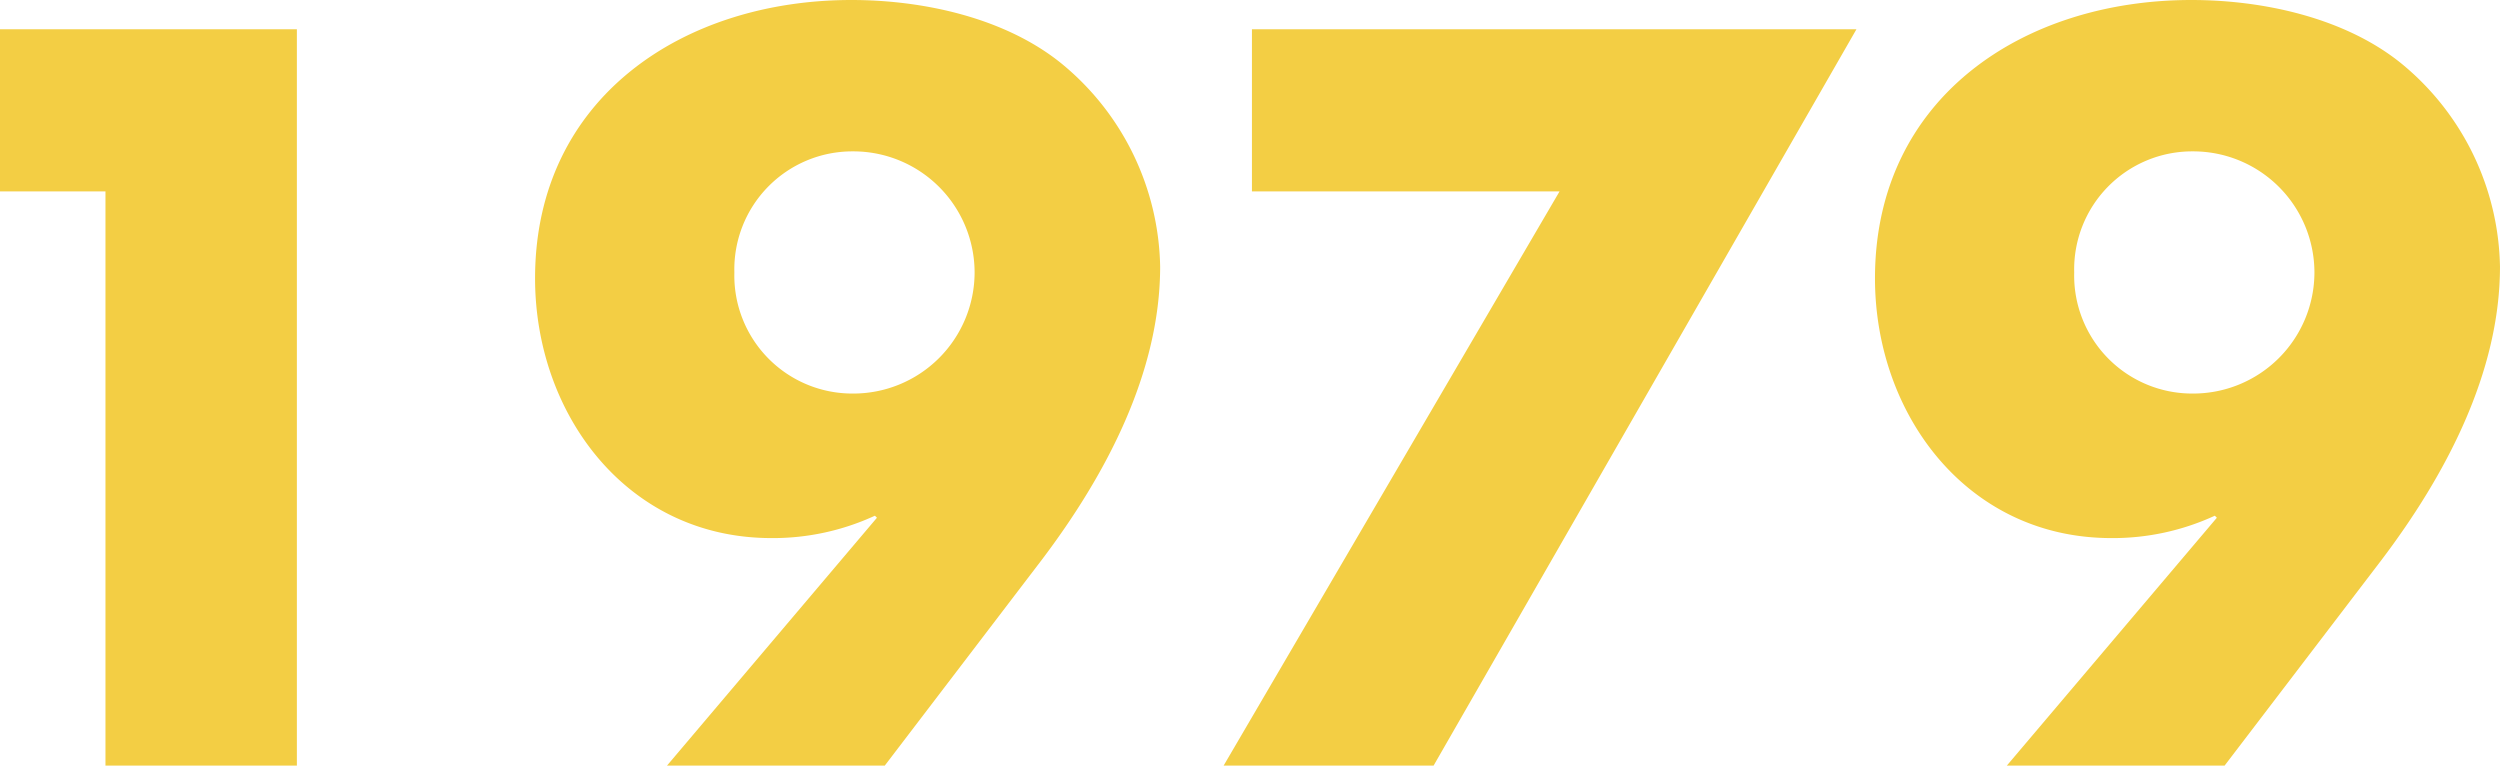 <svg xmlns="http://www.w3.org/2000/svg" width="122.881" height="37.632" viewBox="0 0 122.881 37.632">
  <path id="_1979" data-name="1979" d="M12.912-28.224V0H22.32V-36.192H7.728v7.968ZM51.216,0l7.728-10.128c3.12-4.128,5.808-9.168,5.808-14.4A13.2,13.2,0,0,0,59.9-34.512c-2.784-2.256-6.816-3.12-10.32-3.12-8.256,0-15.552,4.8-15.552,13.68,0,6.672,4.512,12.768,11.616,12.768a11.955,11.955,0,0,0,5.088-1.1l.1.1L40.512,0ZM49.632-30.192a5.961,5.961,0,0,1,6,5.952,5.961,5.961,0,0,1-6,5.952,5.8,5.8,0,0,1-5.808-5.952A5.8,5.8,0,0,1,49.632-30.192Zm34.752,1.968L67.872,0h10.32L98.976-36.192H69.264v7.968ZM117.072,0,124.8-10.128c3.12-4.128,5.808-9.168,5.808-14.4a13.2,13.2,0,0,0-4.848-9.984c-2.784-2.256-6.816-3.12-10.32-3.12-8.256,0-15.552,4.8-15.552,13.68,0,6.672,4.512,12.768,11.616,12.768a11.955,11.955,0,0,0,5.088-1.1l.1.1L106.368,0Zm-1.584-30.192a5.961,5.961,0,0,1,6,5.952,5.961,5.961,0,0,1-6,5.952,5.8,5.8,0,0,1-5.808-5.952A5.8,5.8,0,0,1,115.488-30.192Z" transform="translate(-7.728 37.632)" fill="#f3ce44"/>
</svg>
